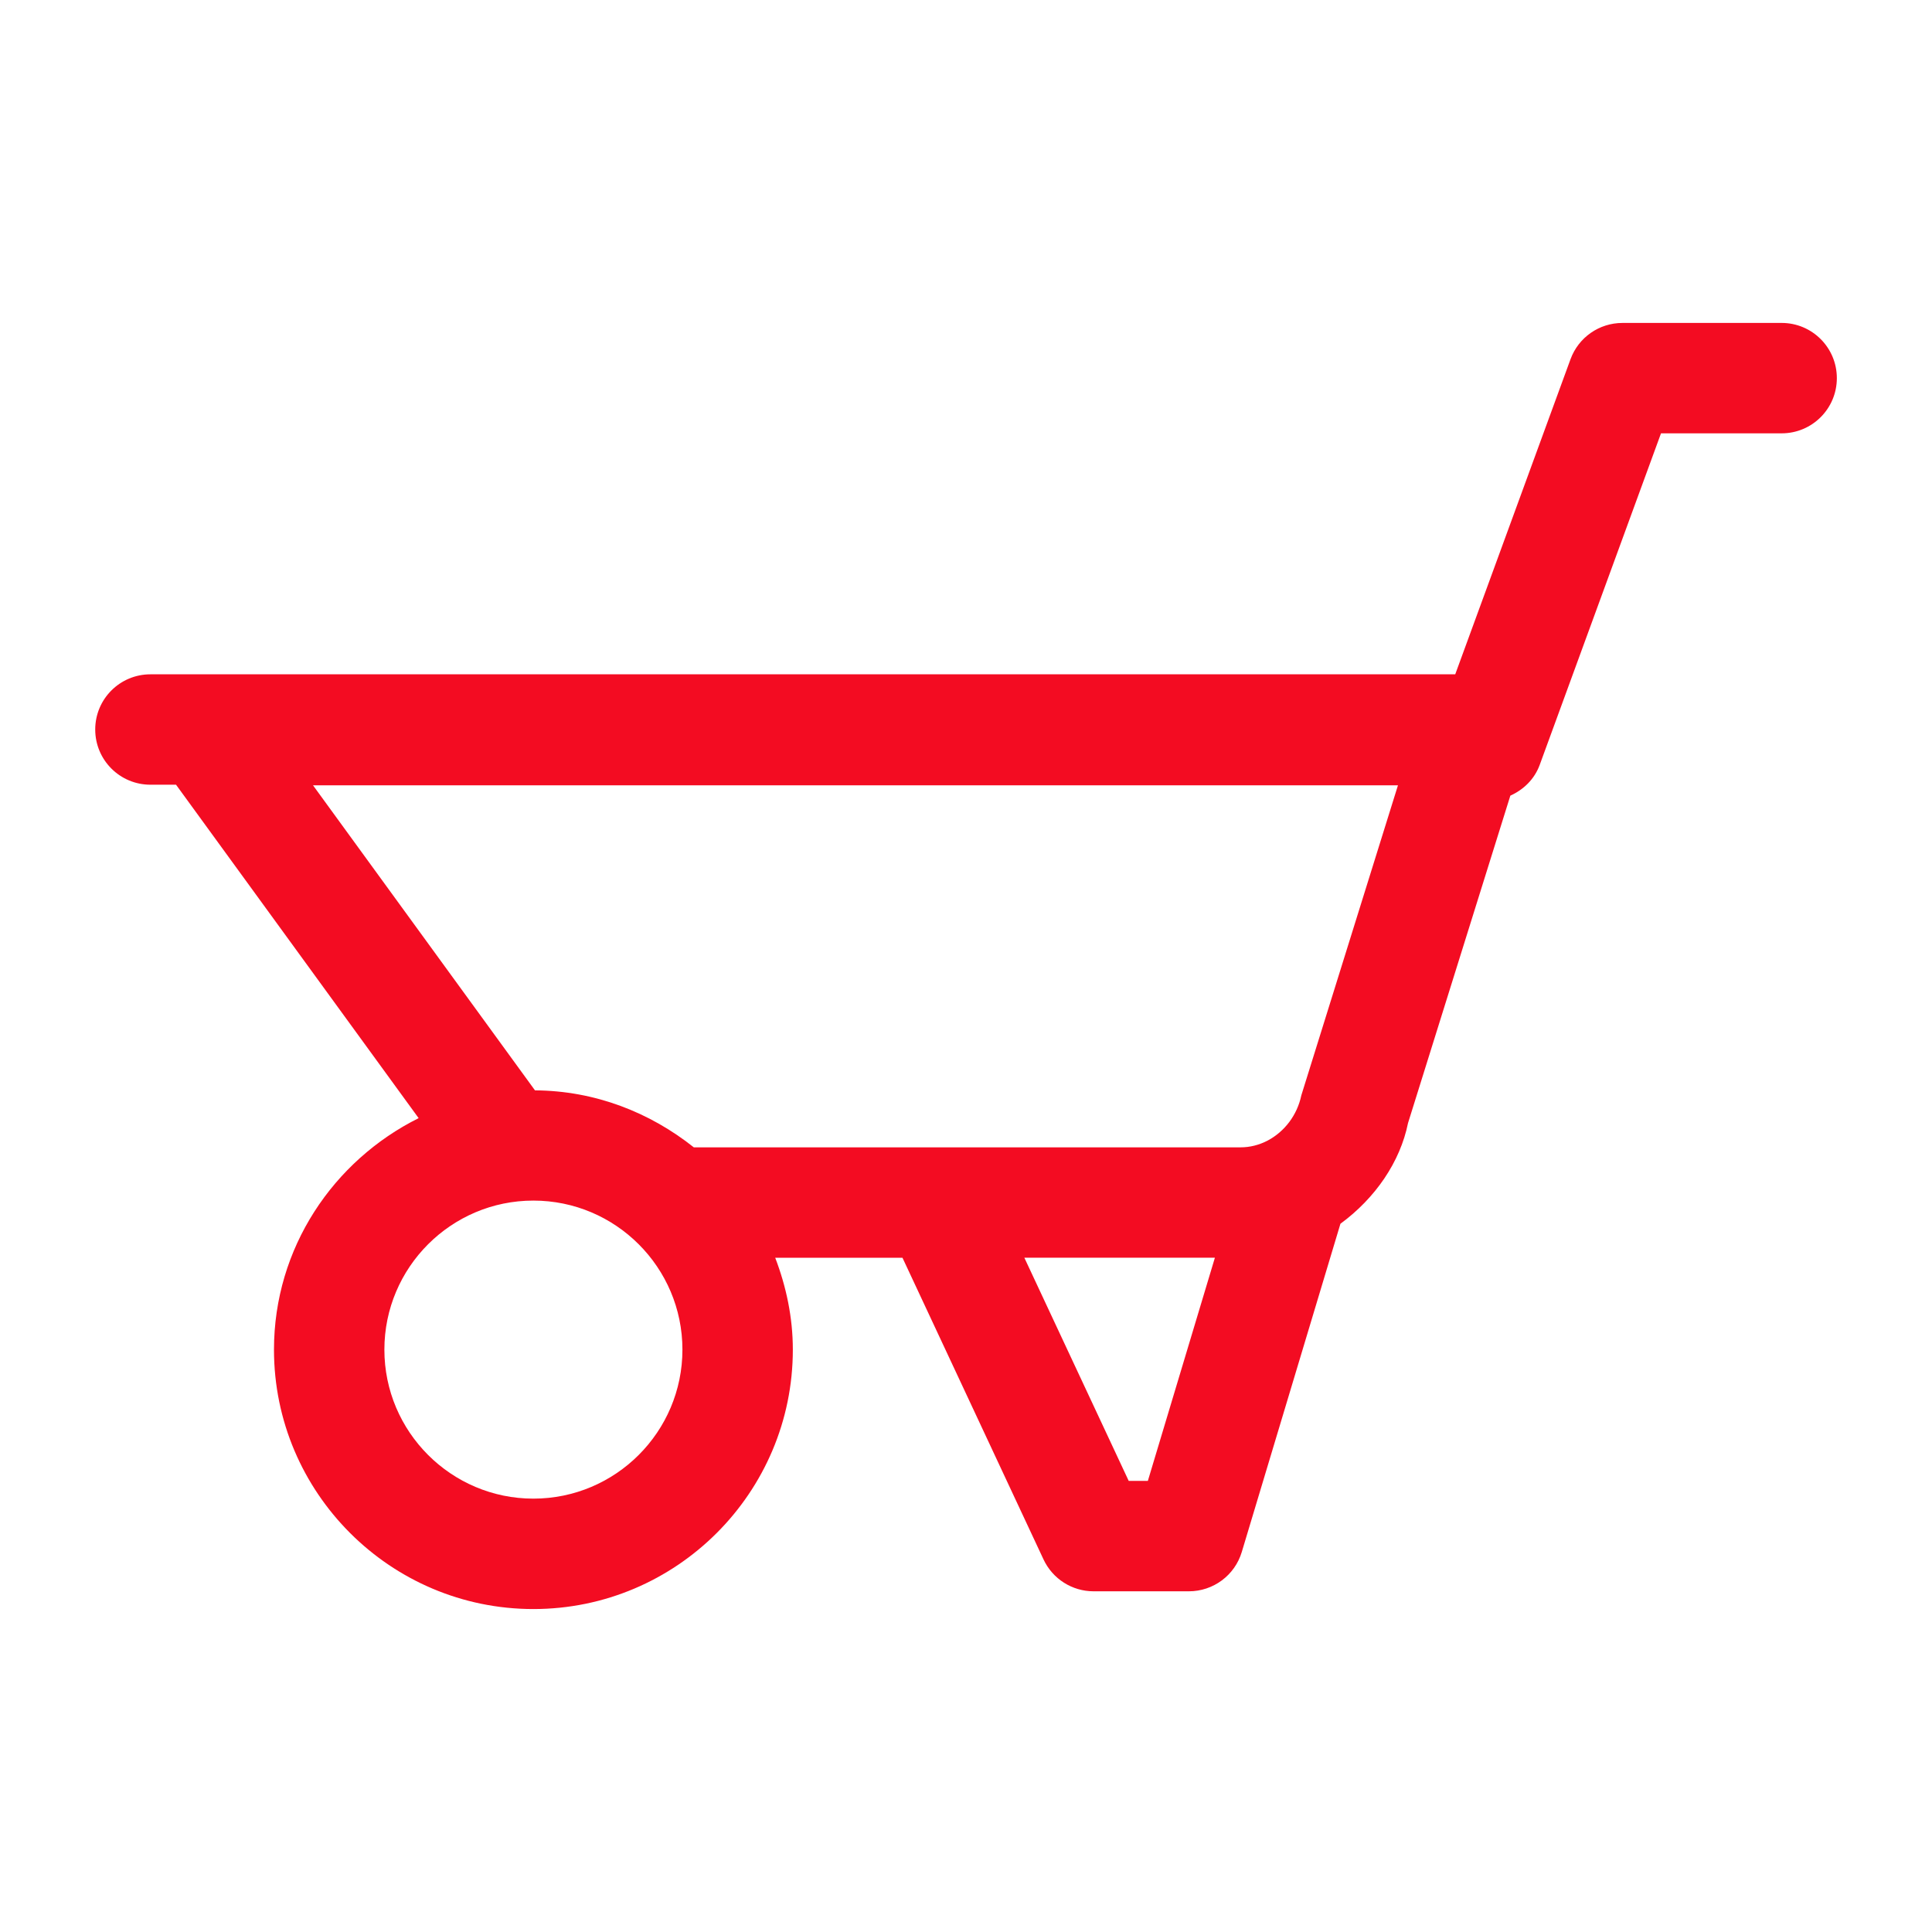<?xml version="1.0" encoding="UTF-8"?>
<svg width="1200pt" height="1200pt" version="1.1" viewBox="0 0 1200 1200" xmlns="http://www.w3.org/2000/svg">
 <path d="m1106.6 200.59h-98.906c-14.398 0-27.254 8.973-32.211 22.5l-71.613 195.74h-810.44c-18.949 0-34.285 15.336-34.285 34.285 0 18.949 15.336 34.285 34.285 34.285h15.906l150.69 207.1c-53.004 26.418-89.852 80.645-89.852 143.79 0 88.828 72.289 161.12 161.12 161.12 88.863 0 161.15-72.289 161.15-161.12 0-20.164-4.152-39.285-10.949-57.086h79.043l87.629 187.43c5.656 12.055 17.746 19.754 31.074 19.754h59.199c15.133 0 28.496-9.91 32.848-24.406l61.277-203.88c21.672-15.887 37.105-38.414 41.984-62.543l63.559-203.37c8.102-3.66 14.941-10.109 18.238-19.117l75.336-205.92h74.93c18.949 0 34.285-15.336 34.285-34.285 0-18.949-15.34-34.285-34.289-34.285zm-775.31 730.24c-51.027 0-92.543-41.516-92.543-92.543 0-51.062 41.516-92.578 92.543-92.578 51.062 0 92.578 41.516 92.578 92.578 0 51.027-41.52 92.543-92.578 92.543zm381.66-11.016h-11.887l-64.82-138.62h118.35zm95.324-239.46c-2.543 12.152-10.277 22.434-20.93 28.09-5.359 2.781-11.016 4.188-16.777 4.188h-339.63c-27.266-21.672-61.254-35.156-98.652-35.391l-137.87-189.48h673.89z" fill="#f30c22"/>
</svg>
